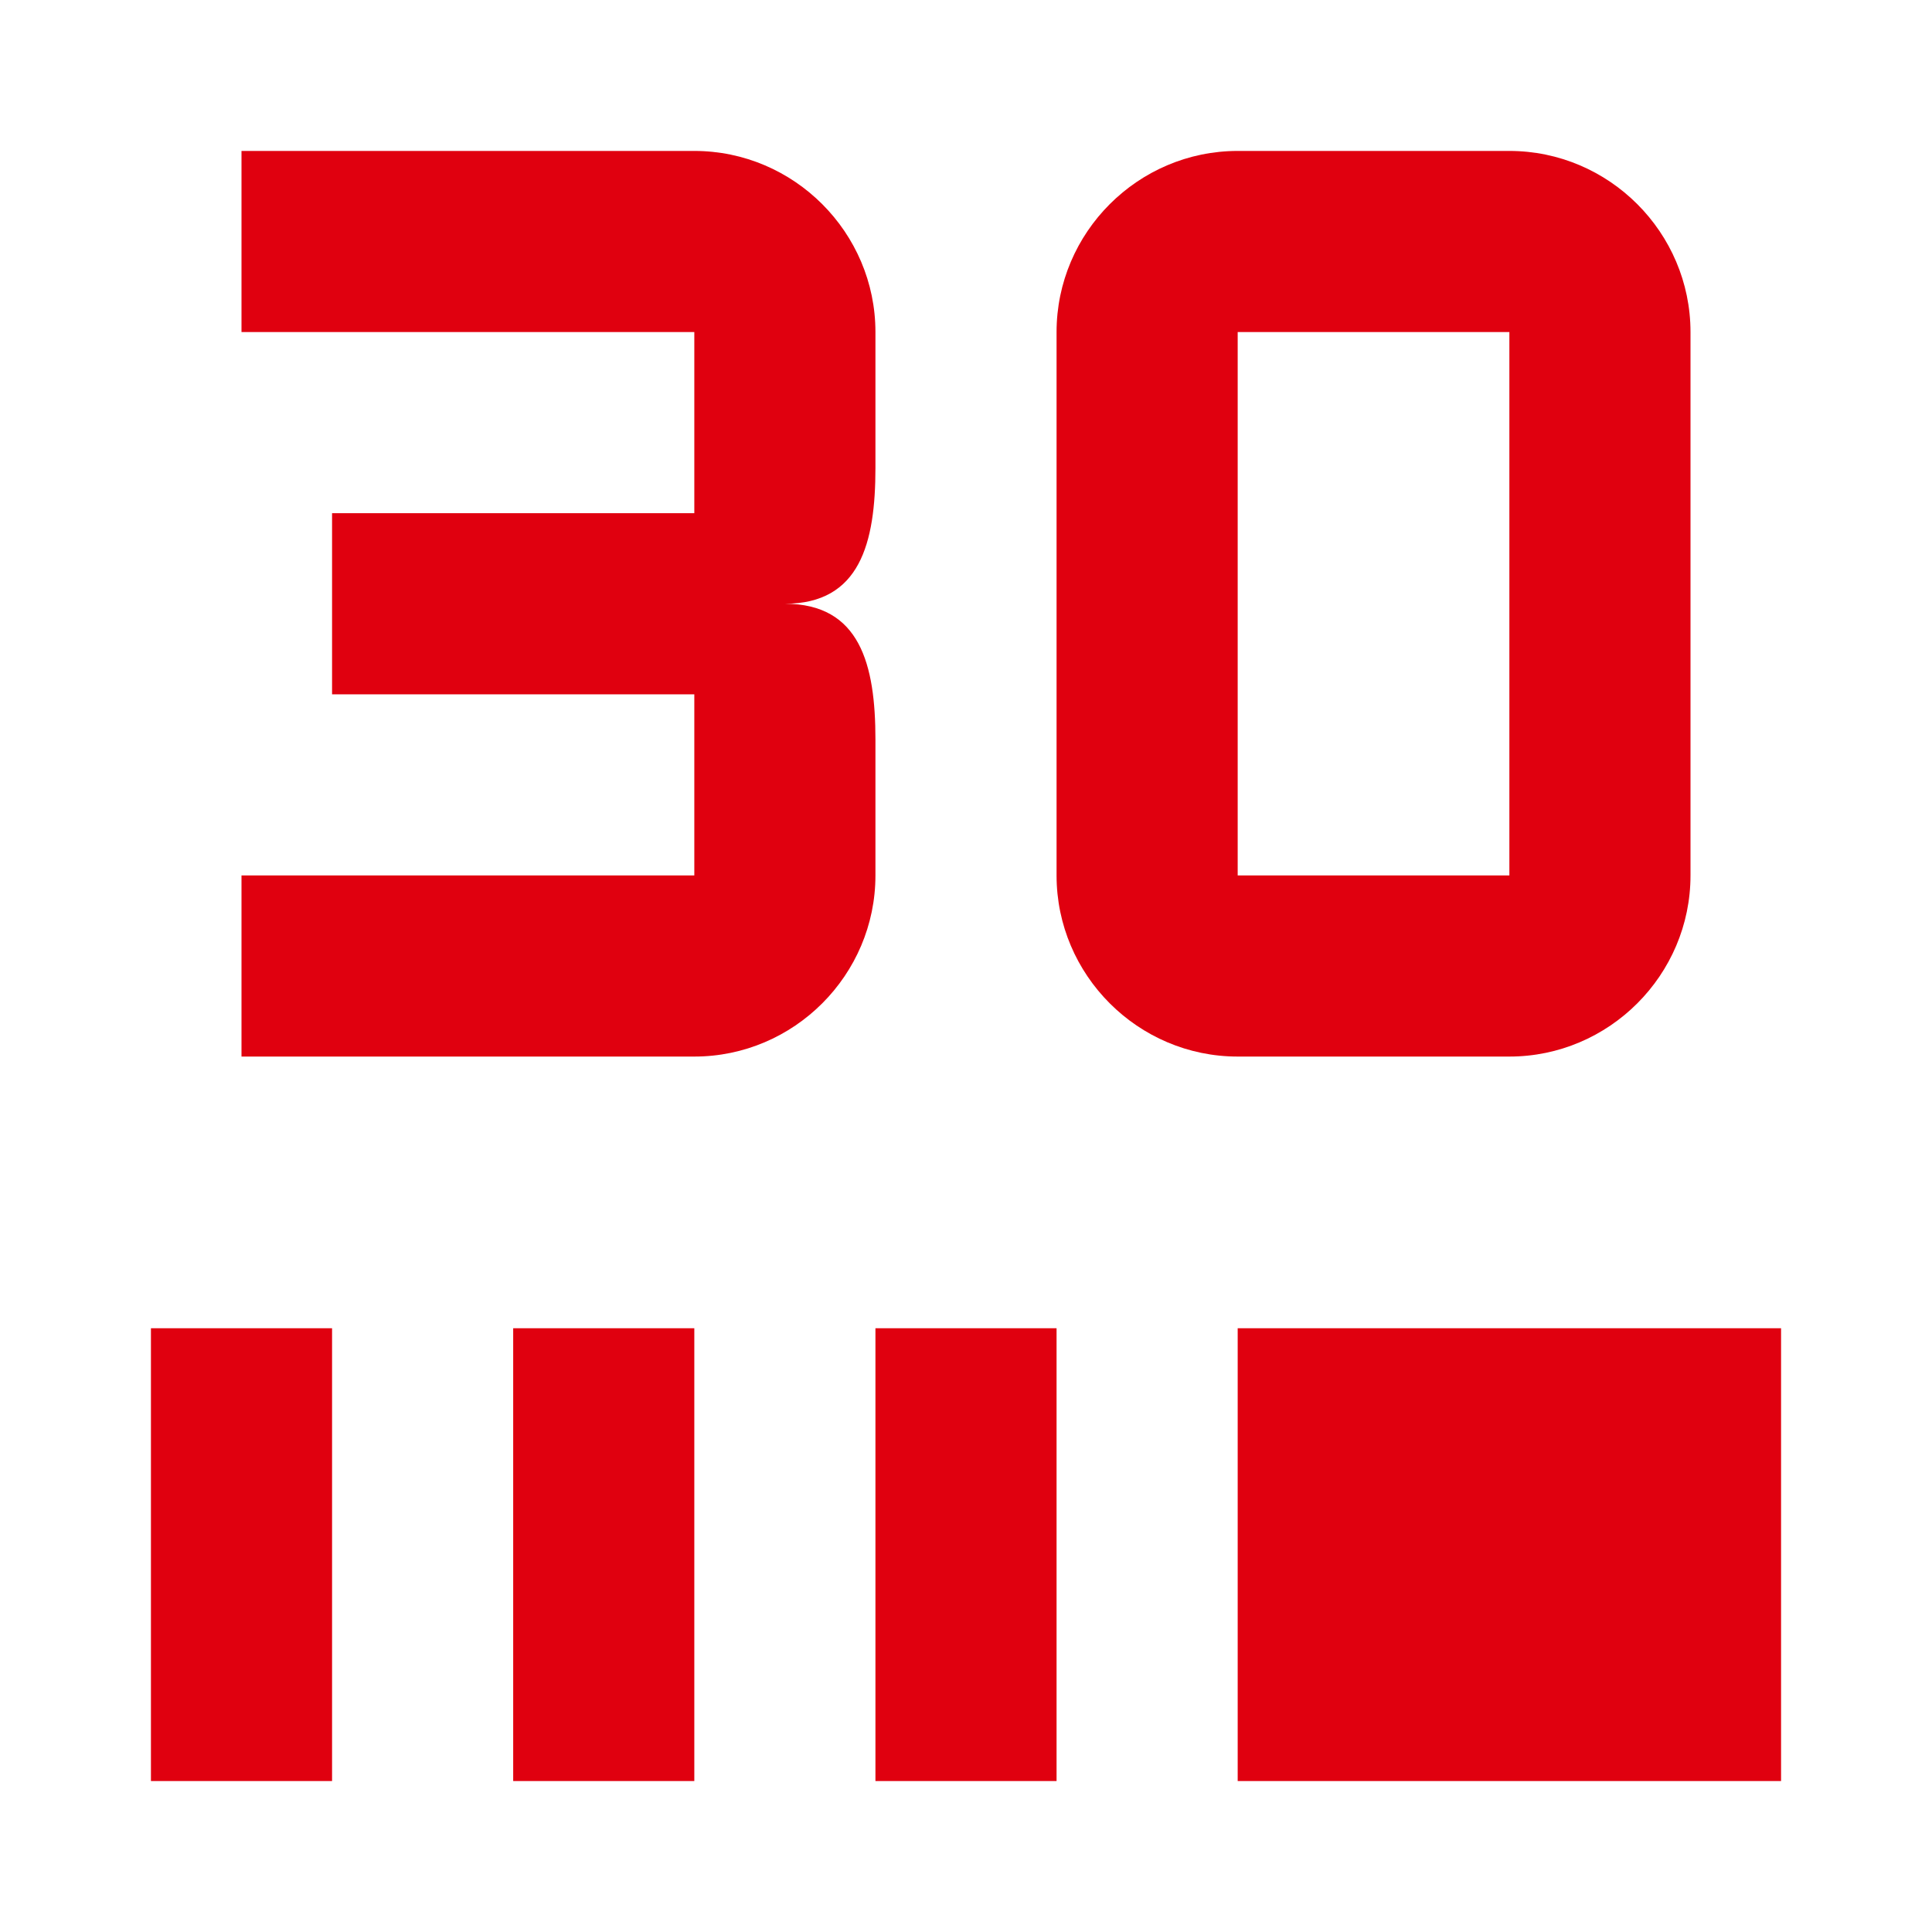 <svg width="64" height="64" viewBox="0 0 64 64" fill="none" xmlns="http://www.w3.org/2000/svg">
<g clip-path="url(#clip0_2325_807)">
<path d="M8 5V11H23V17H11V23H23V29H8V35H23C26.3 35 29 32.3 29 29V24.5C29 22.01 28.49 20 26 20C28.49 20 29 17.99 29 15.5V11C29 7.7 26.3 5 23 5H8ZM50 5C53.3 5 56 7.7 56 11V29C56 32.3 53.3 35 50 35H41C37.7 35 35 32.3 35 29V11C35 7.7 37.7 5 41 5H50ZM50 11H41V29H50V11ZM11 59H5V44H11V59ZM23 59H17V44H23V59ZM35 59H29V44H35V59ZM59 59H41V44H59V59Z" fill="#E0000F"/>
</g>
<defs>
<clipPath id="clip0_2325_807">
<rect width="64" height="64" fill="white"/>
</clipPath>
</defs>
</svg>
